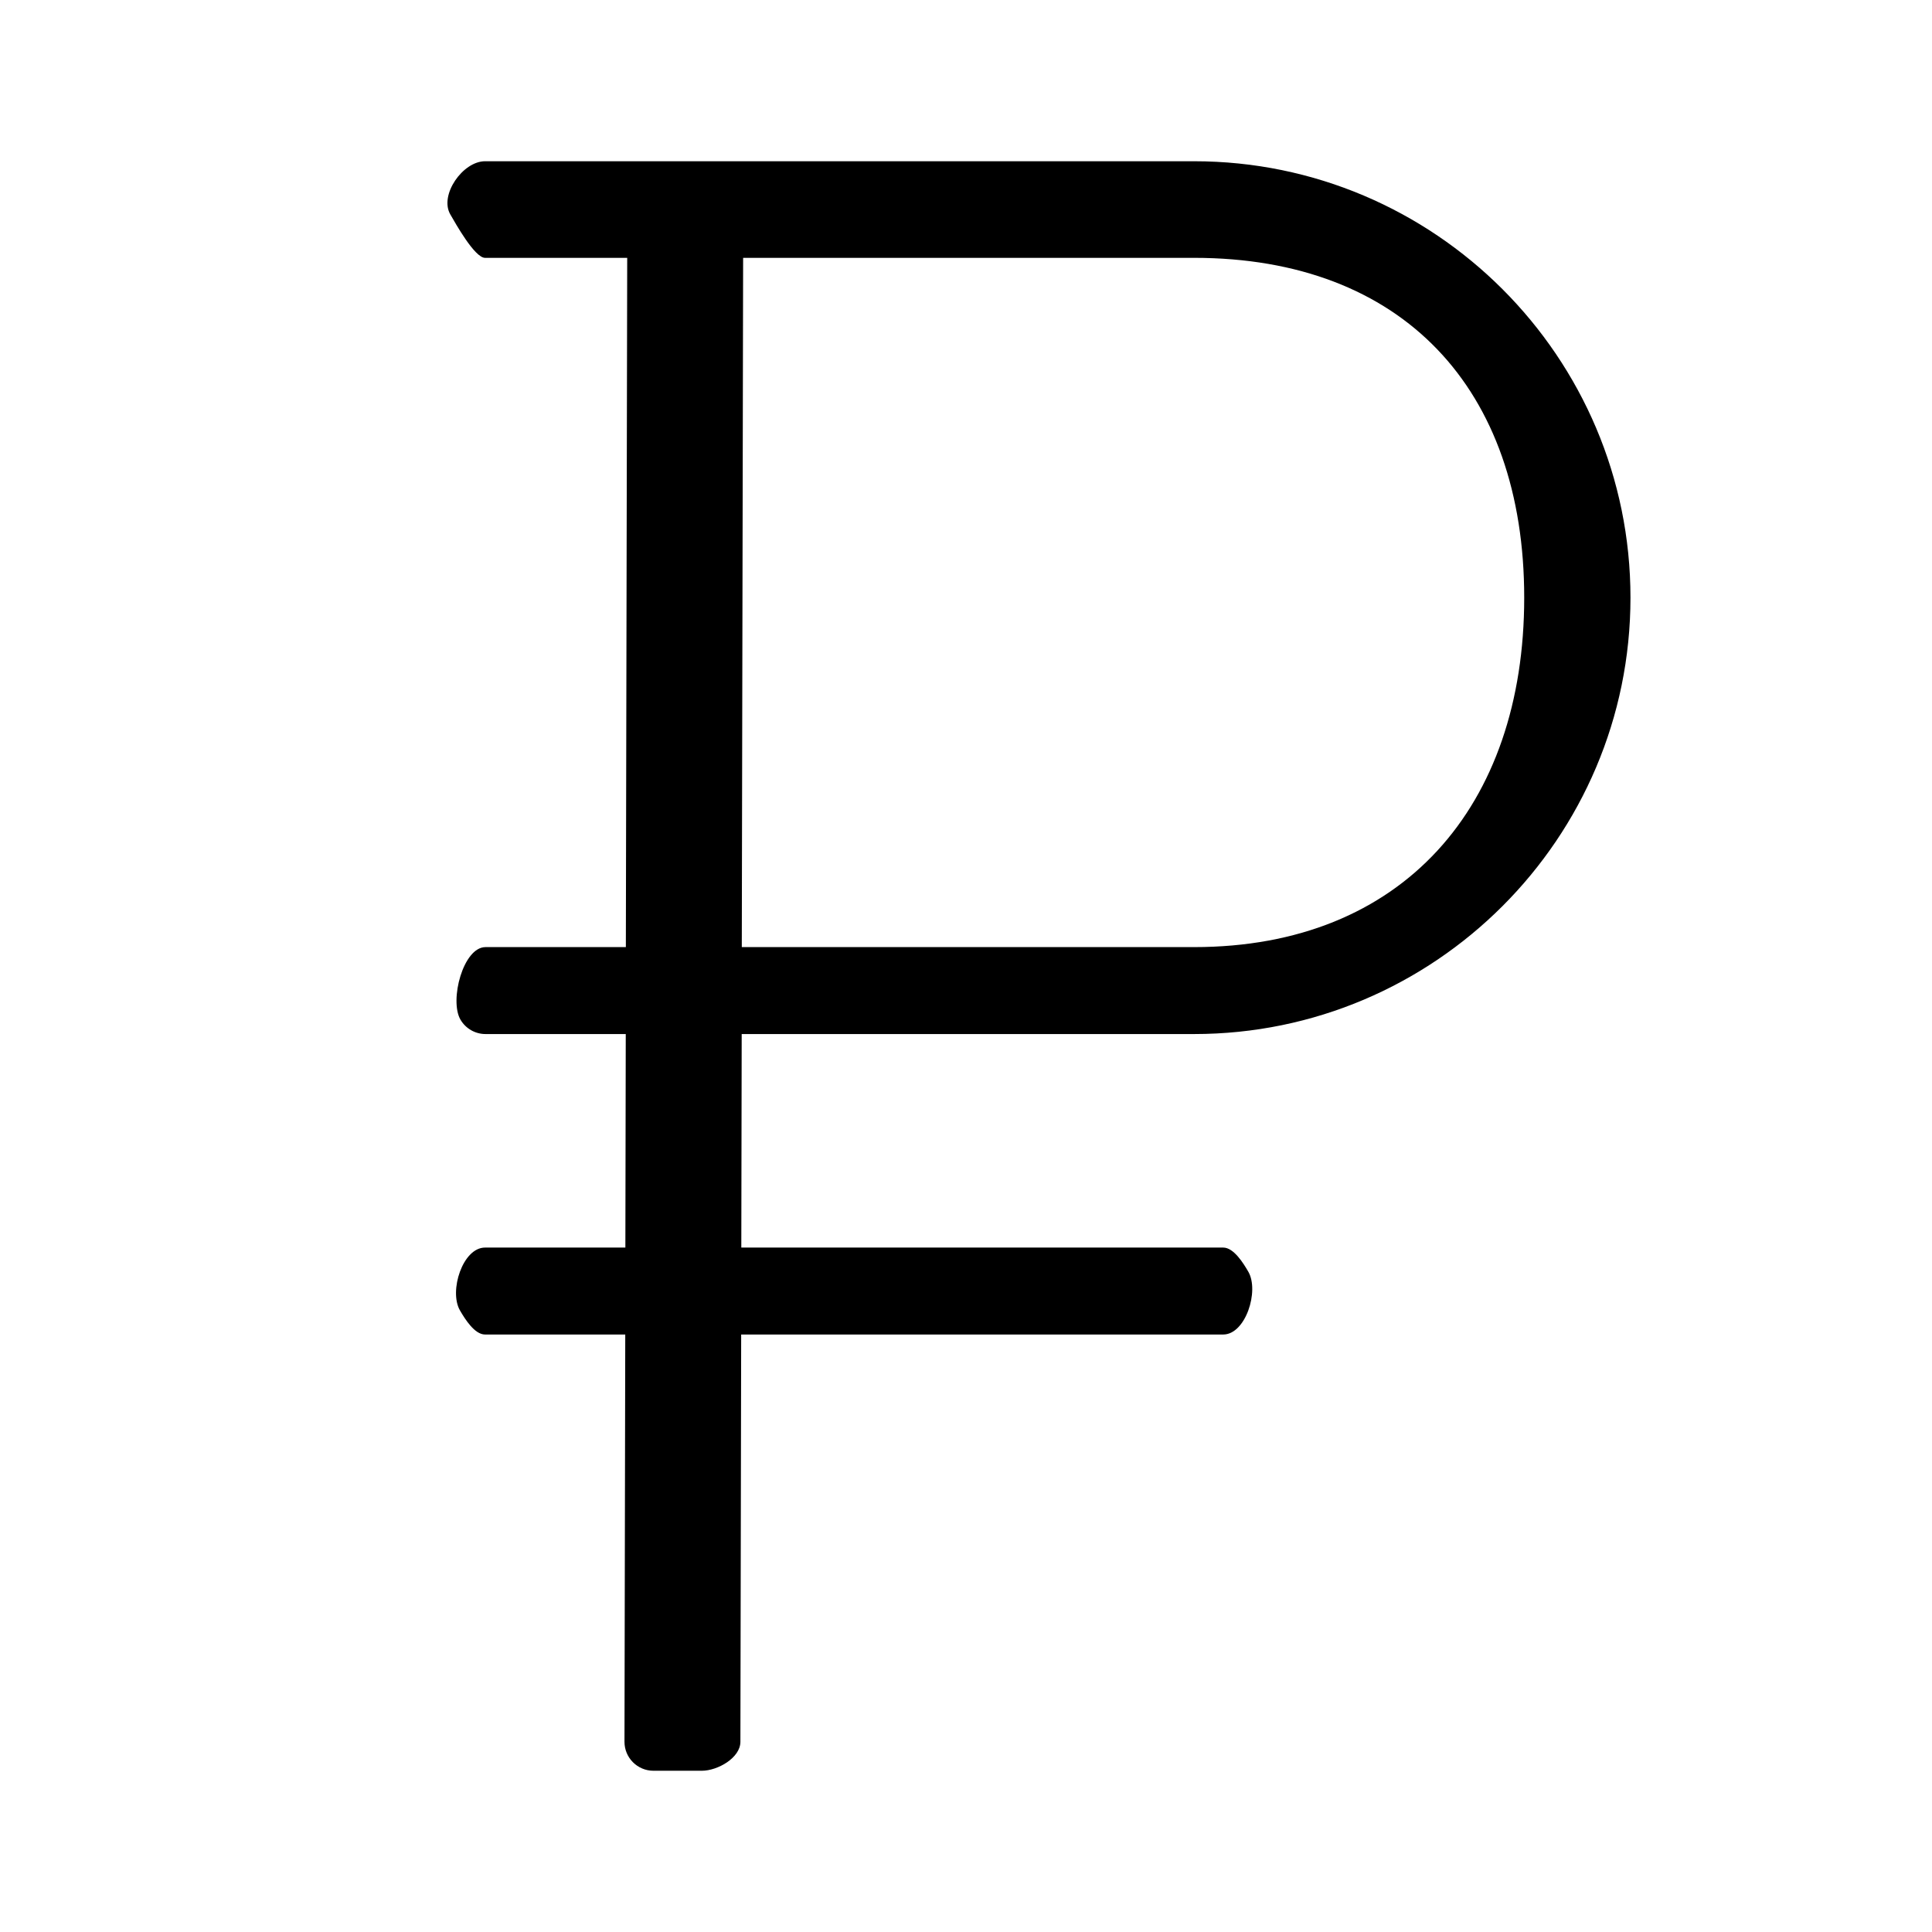 <?xml version="1.0" encoding="UTF-8"?> <svg xmlns="http://www.w3.org/2000/svg" viewBox="1950 2450 100 100" width="100" height="100"><path fill="rgb(0, 0, 0)" stroke="none" fill-opacity="1" stroke-width="1" stroke-opacity="1" alignment-baseline="" baseline-shift="" color="rgb(51, 51, 51)" fill-rule="evenodd" font-size-adjust="none" id="tSvg2d502ef387" title="Path 6" d="M 2011.806 2503.522 C 2024.26 2503.522 2034.393 2493.389 2034.393 2480.934 C 2034.393 2468.479 2024.26 2458.346 2011.806 2458.346 C 1999.573 2458.346 1987.339 2458.346 1975.106 2458.346 C 1973.951 2458.346 1972.73 2460.096 1973.307 2461.096 C 1973.575 2461.56 1974.57 2463.346 1975.106 2463.346 C 1977.559 2463.346 1980.011 2463.346 1982.464 2463.346 C 1982.441 2476.405 1982.417 2485.963 1982.394 2499.022 C 1979.973 2499.022 1977.551 2499.022 1975.13 2499.022 C 1973.975 2499.022 1973.254 2501.772 1973.831 2502.772 C 1974.099 2503.236 1974.594 2503.522 1975.13 2503.522 C 1977.55 2503.522 1979.969 2503.522 1982.389 2503.522 C 1982.382 2507.206 1982.376 2510.89 1982.369 2514.574 C 1979.948 2514.574 1977.526 2514.574 1975.105 2514.574 C 1973.95 2514.574 1973.229 2516.824 1973.806 2517.824 C 1974.074 2518.288 1974.569 2519.074 1975.105 2519.074 C 1977.524 2519.074 1979.944 2519.074 1982.363 2519.074 C 1982.35 2526.6 1982.336 2532.625 1982.323 2540.151 C 1982.321 2540.98 1982.992 2541.653 1983.821 2541.654 C 1983.822 2541.654 1986.322 2541.654 1986.323 2541.654 C 1987.15 2541.654 1988.321 2540.984 1988.323 2540.157 C 1988.336 2532.629 1988.35 2526.602 1988.363 2519.074 C 1997.68 2519.074 2003.997 2519.074 2013.314 2519.074 C 2014.469 2519.074 2015.19 2516.824 2014.613 2515.824 C 2014.345 2515.36 2013.85 2514.574 2013.314 2514.574 C 2003.999 2514.574 1997.685 2514.574 1988.37 2514.574 C 1988.377 2510.89 1988.383 2507.206 1988.39 2503.522C 1997.195 2503.522 2003.001 2503.522 2011.806 2503.522Z M 1988.464 2463.346 C 1997.245 2463.346 2003.025 2463.346 2011.806 2463.346 C 2022.606 2463.346 2028.893 2470.134 2028.893 2480.935 C 2028.893 2491.735 2022.606 2499.022 2011.806 2499.022 C 2003.002 2499.022 1997.199 2499.022 1988.395 2499.022C 1988.418 2485.963 1988.441 2476.405 1988.464 2463.346Z"></path><defs> </defs></svg> 